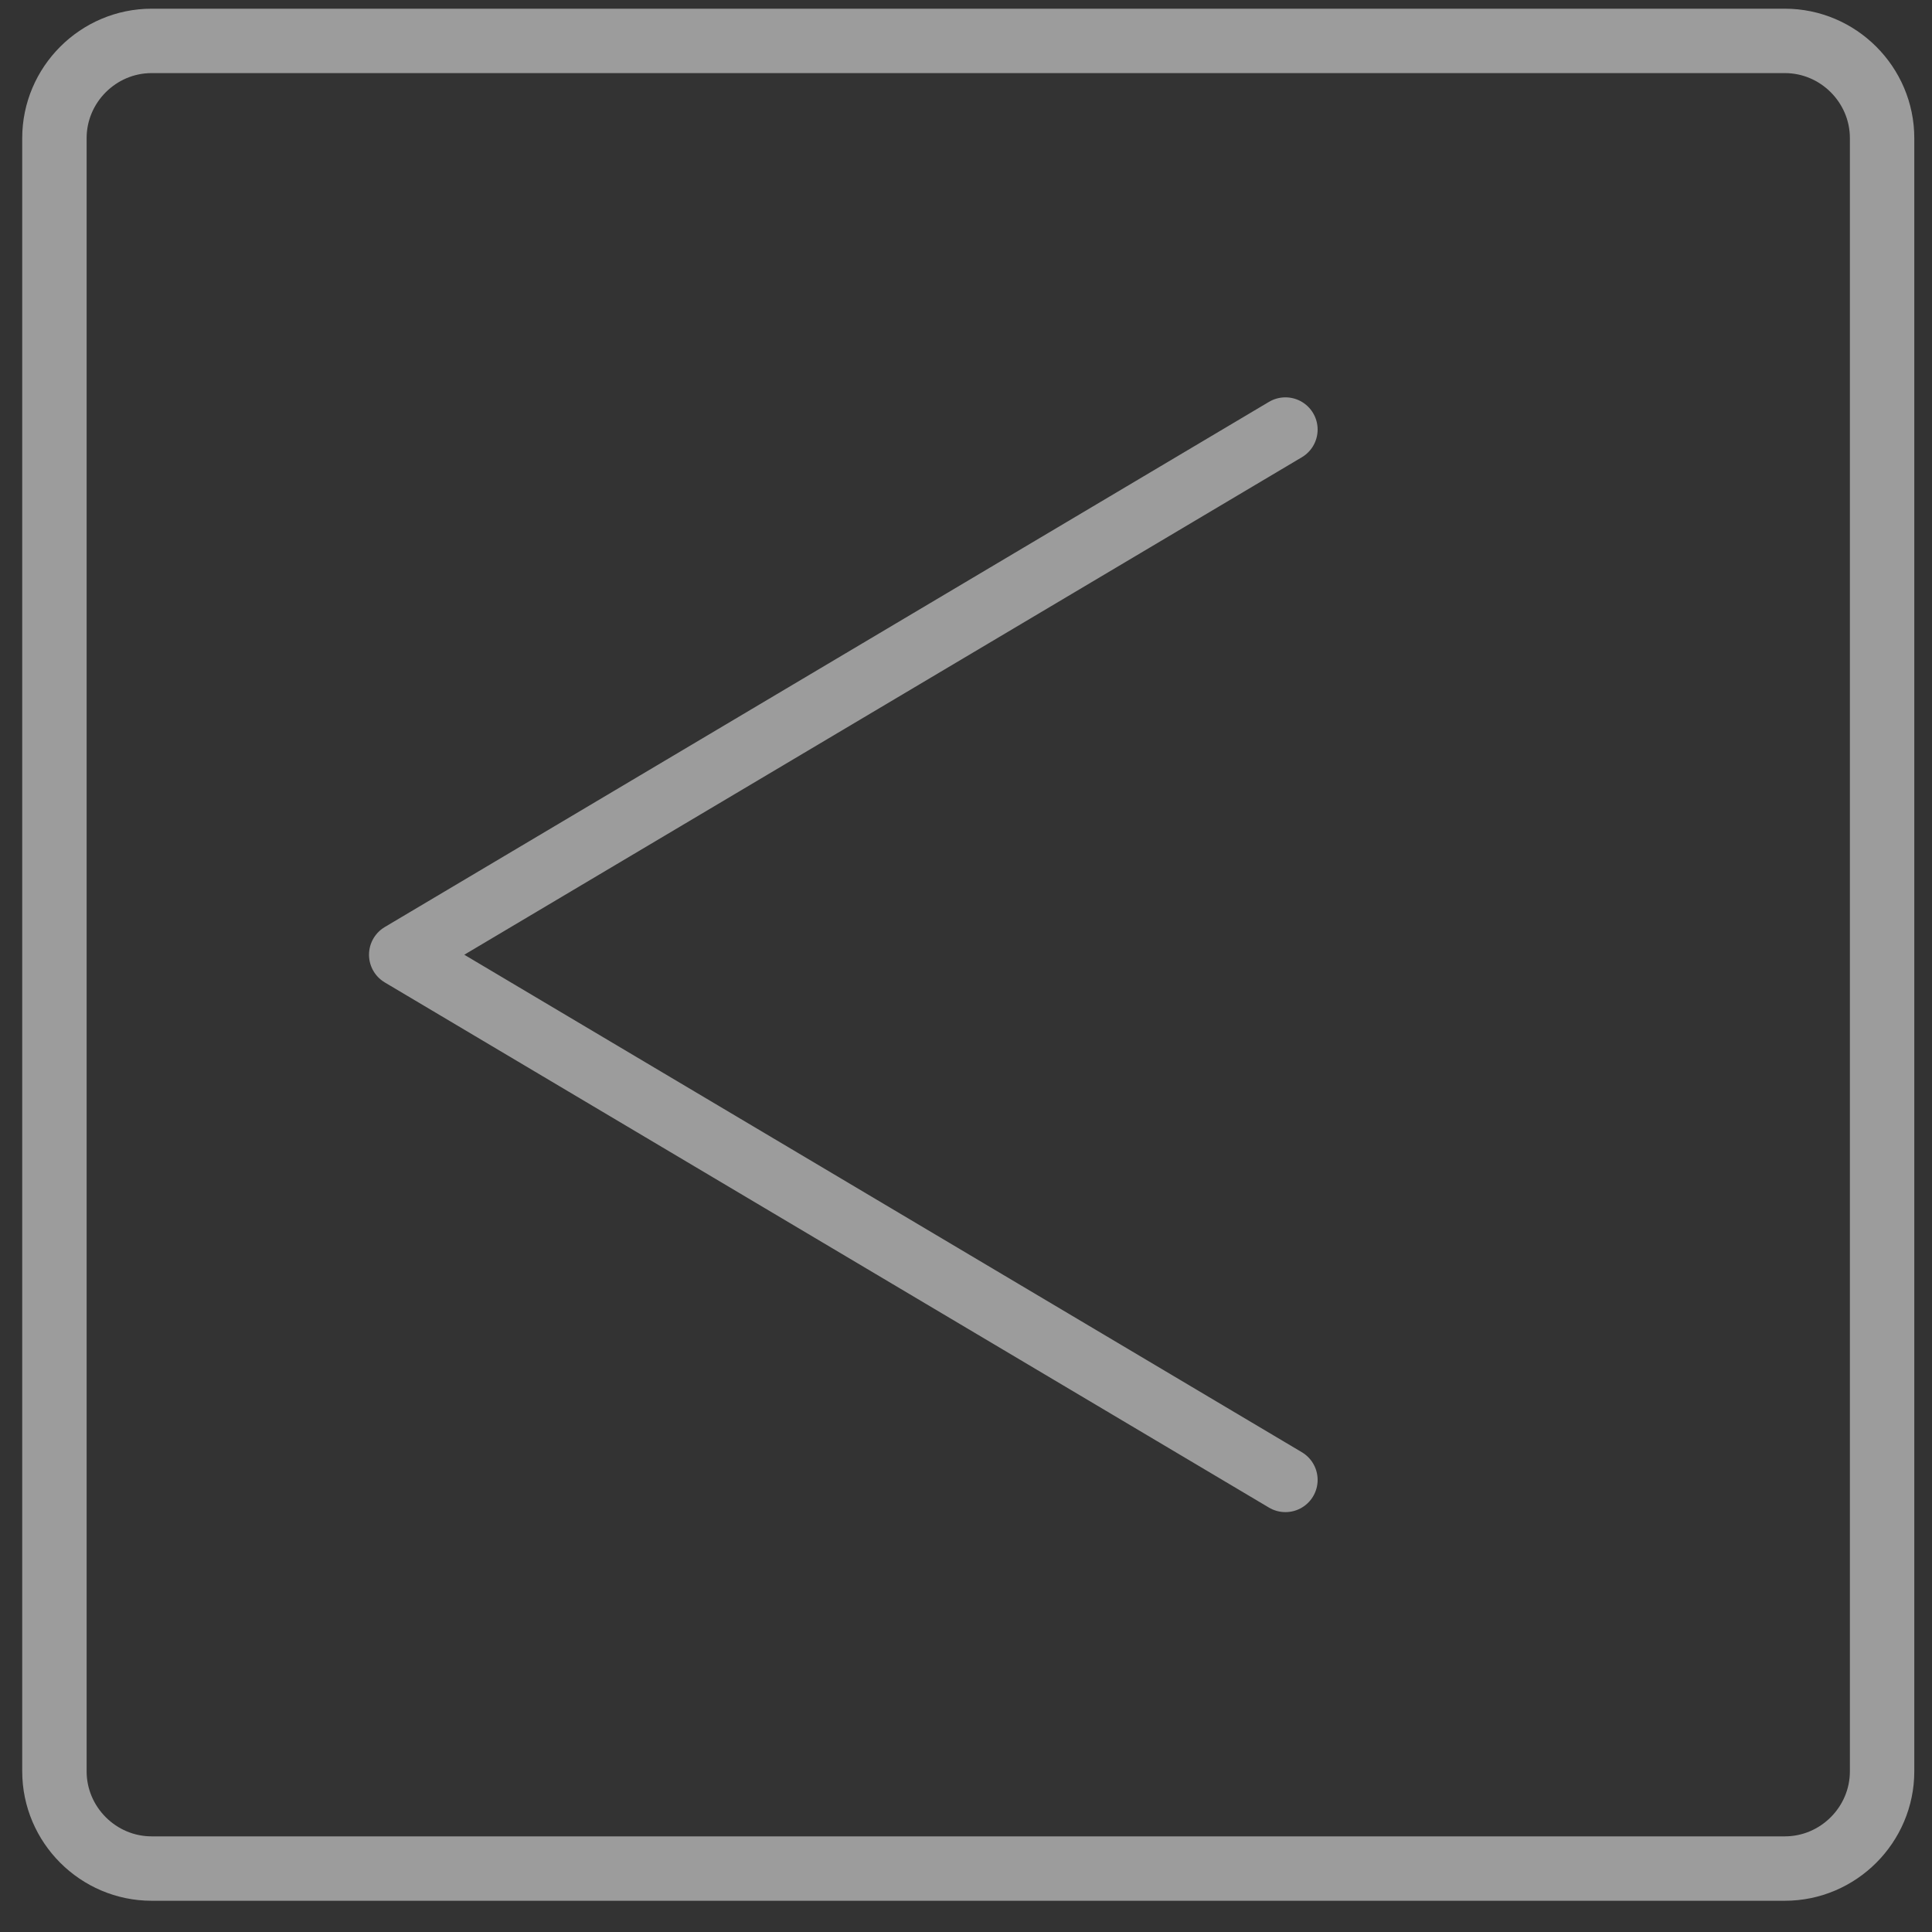 <svg version="1.2" xmlns="http://www.w3.org/2000/svg" viewBox="0 0 60 60" width="60" height="60">
	<rect x="0" y="0" width="60" height="60" fill="#333333" stroke="none"/>
	<title>&lt;Group&gt;</title>
	<style>
		.s0 { fill: none;stroke: #fefefe;stroke-miterlimit:10;stroke-width: 2 } 
		.s1 { fill: none;stroke: #fefefe;stroke-linecap: round;stroke-linejoin: round;stroke-width: 2 } 
	</style>
	<g id="&lt;Group&gt;" style="opacity: .52">
		<g id="&lt;Group&gt;">
			<path id="&lt;Path&gt;" class="s0" d="m58.45 55.01c0 1.66-1.36 3.02-3.02 3.02h-50.72c-1.66 0-3.02-1.36-3.02-3.02v-50.72c0-1.66 1.36-3.02 3.02-3.02h50.72c1.66 0 3.02 1.36 3.02 3.02z"/>
		</g>
		<path id="&lt;Path&gt;" class="s1" d="m39.92 45.96l-27.46-16.31 27.46-16.31"/>
	</g>
</svg>